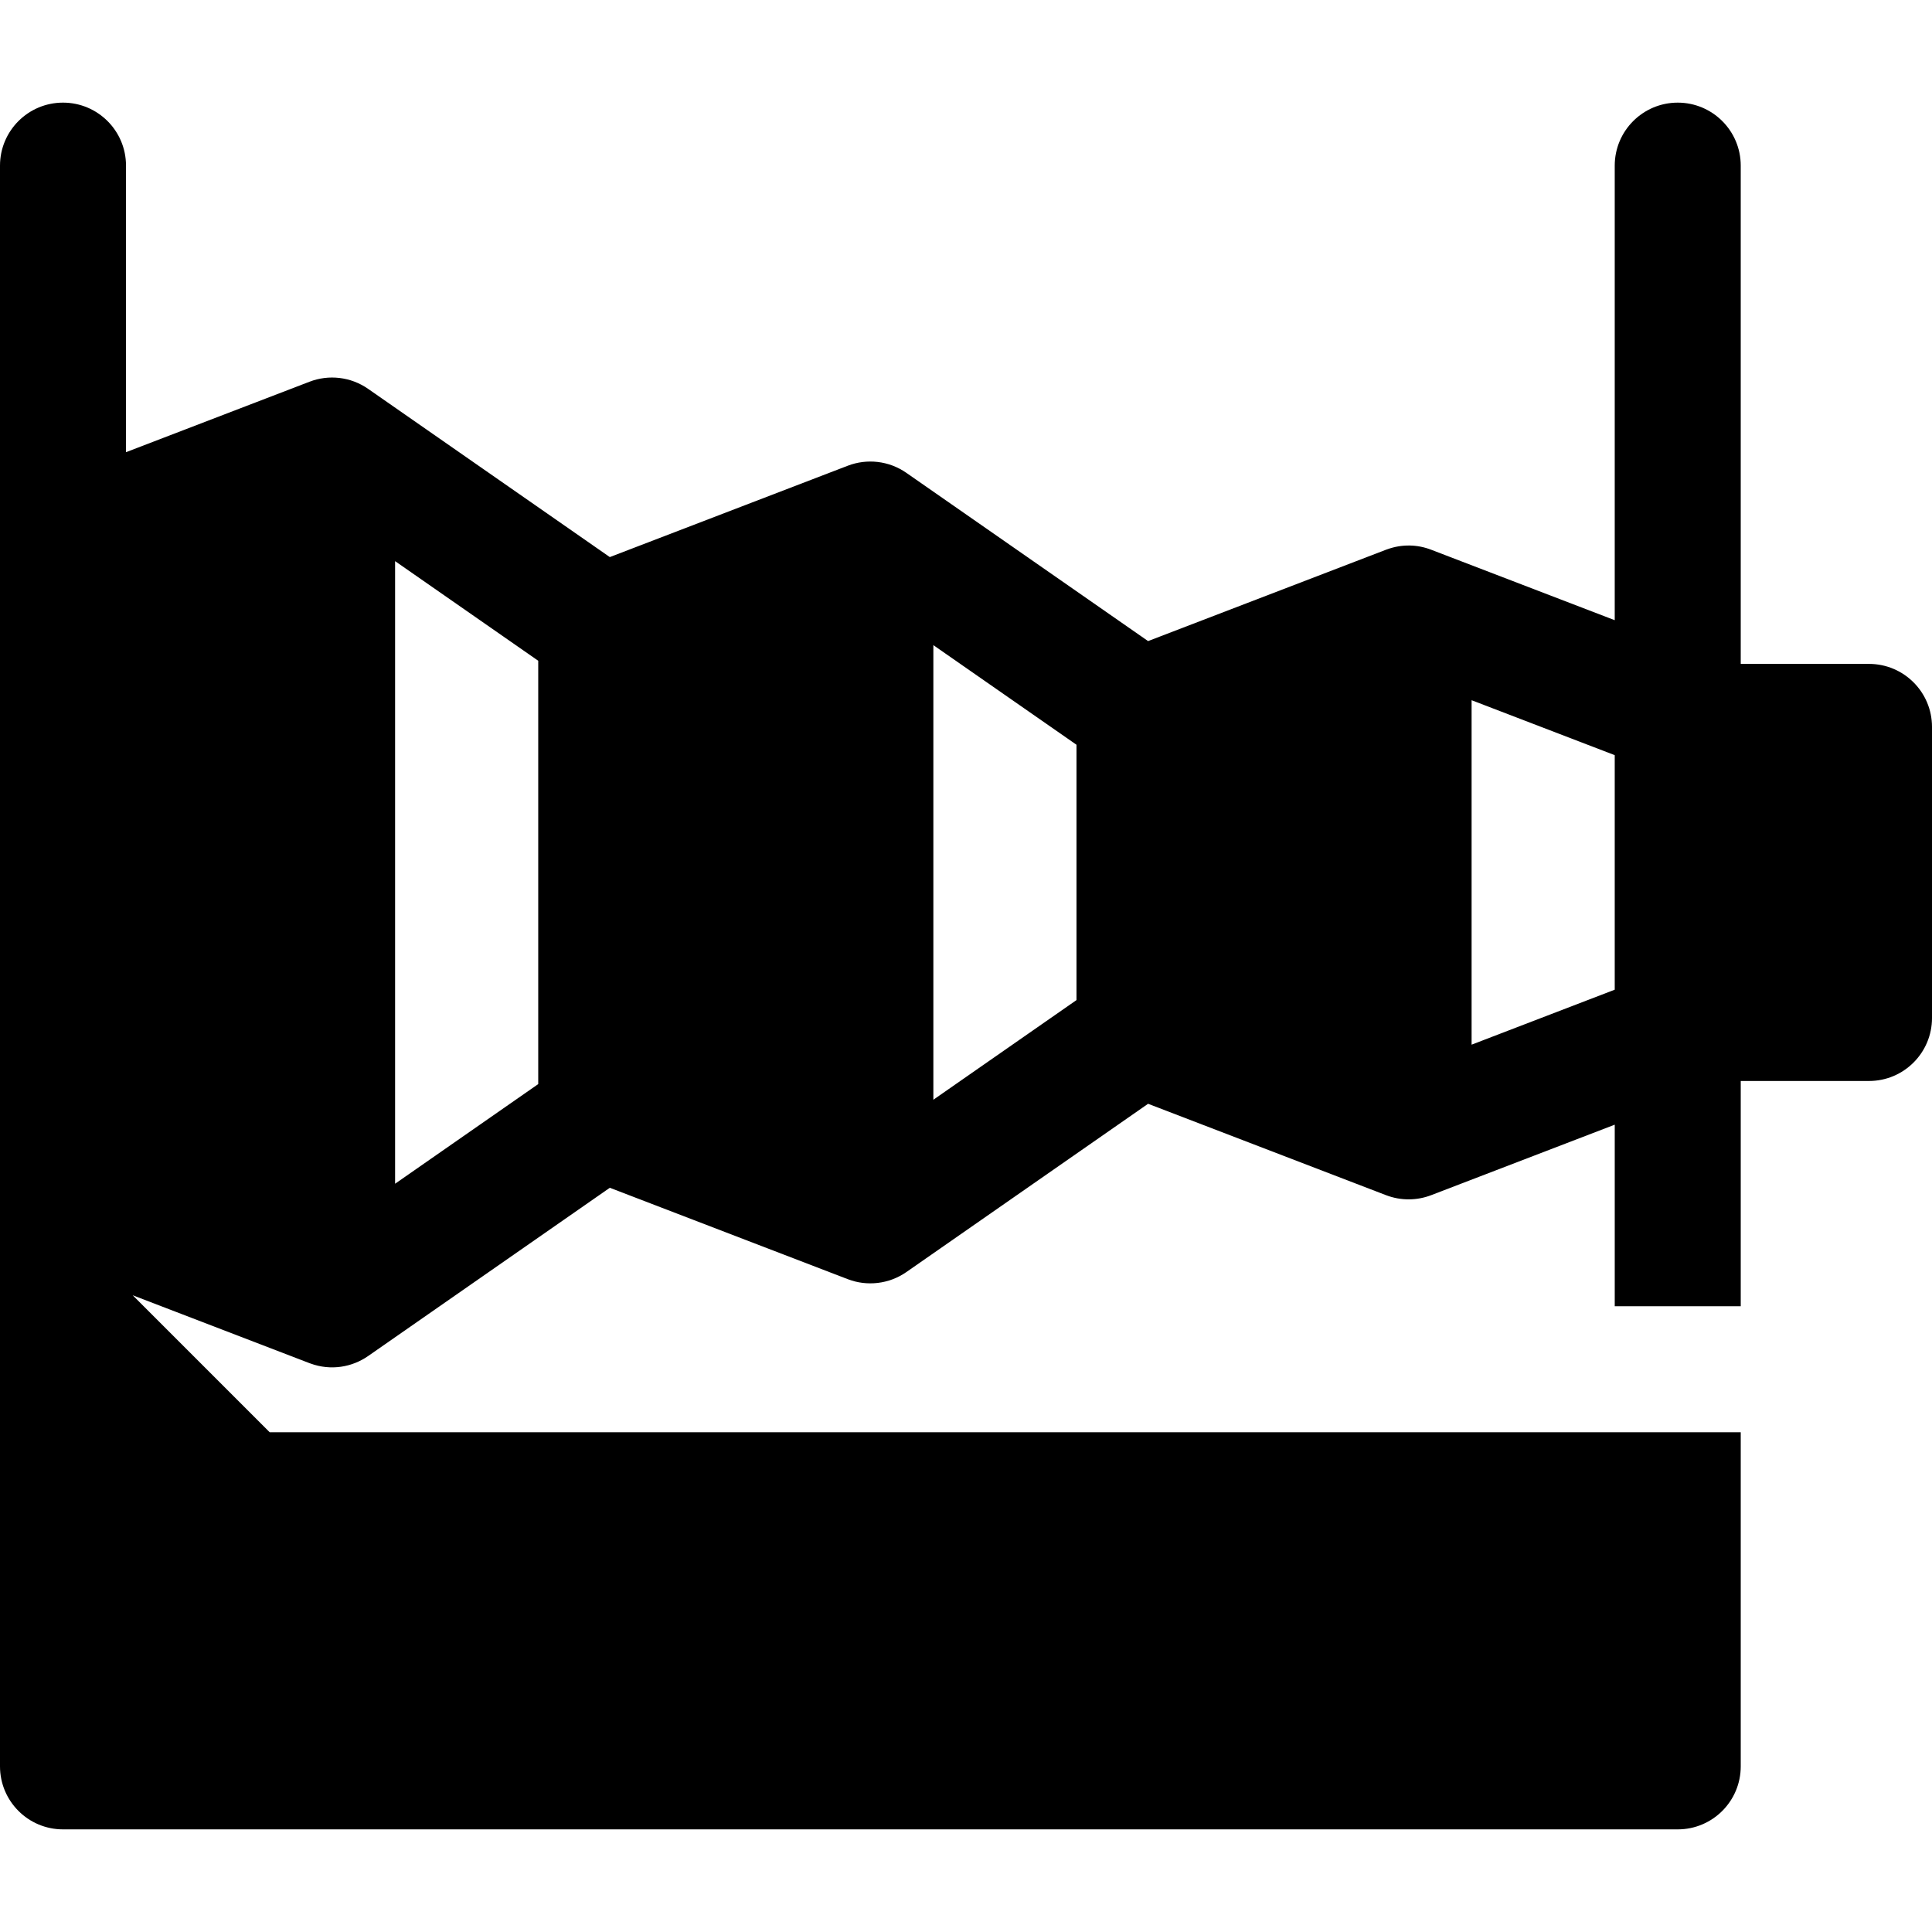<?xml version="1.0" encoding="iso-8859-1"?>
<!-- Generator: Adobe Illustrator 19.0.0, SVG Export Plug-In . SVG Version: 6.00 Build 0)  -->
<svg version="1.1" id="Layer_1" xmlns="http://www.w3.org/2000/svg" xmlns:xlink="http://www.w3.org/1999/xlink" x="0px" y="0px"
	 viewBox="0 0 512 512" style="enable-background:new 0 0 512 512;" xml:space="preserve">
<g>
	<g>
		<path d="M495.304,175.94h-33.991V43.894c0-9.22-7.475-16.696-16.696-16.696c-9.22,0-16.696,7.475-16.696,16.696v120.464
			l-48.629-18.668c-0.006-0.002-0.011-0.004-0.017-0.006h-0.001c0,0,0,0-0.001,0c-3.595-1.392-7.715-1.559-11.736-0.08
			c-0.048,0.018-0.096,0.032-0.144,0.05c-0.029,0.011-0.058,0.019-0.088,0.03l-63.053,24.21l-64.062-44.587
			c-4.63-3.222-10.453-3.83-15.521-1.883l-63.064,24.21l-64.06-44.588c-4.611-3.21-10.445-3.841-15.521-1.883l-48.633,18.672v-75.94
			c0-9.22-7.475-16.696-16.696-16.696S0,34.674,0,43.894c0,8.74,0,412.231,0,424.212c0,9.22,7.475,16.696,16.696,16.696h427.922
			c9.22,0,16.696-7.475,16.696-16.696v-88.547c-5.172,0-383.436,0-389.846,0l-36.306-36.306l46.86,17.999
			c0.024,0.01,0.05,0.017,0.075,0.026c0.049,0.019,0.099,0.033,0.149,0.052c5.471,2.017,11.119,0.952,15.302-1.961l64.06-44.596
			l63.063,24.22c0.026,0.01,0.051,0.018,0.077,0.027c4.975,1.906,10.829,1.305,15.448-1.911l64.06-44.596l62.935,24.174
			c0.001,0,0.002,0,0.003,0.001l0.114,0.043c3.977,1.527,8.239,1.435,11.972,0l48.643-18.681v48.118h33.391v-59.698h33.991
			c9.22,0,16.696-7.475,16.696-16.696v-77.138C512,183.415,504.525,175.94,495.304,175.94z M142.637,287.293l-37.933,26.408
			c0,0,0-164.993,0-164.993l37.932,26.401V287.293z M285.284,265.032l-37.933,26.408V170.969l37.933,26.401V265.032z
			 M427.921,262.28L427.921,262.28l-37.933,14.569v-91.286l37.933,14.562V262.28z"/>
	</g>
</g>
<g>
</g>
<g>
</g>
<g>
</g>
<g>
</g>
<g>
</g>
<g>
</g>
<g>
</g>
<g>
</g>
<g>
</g>
<g>
</g>
<g>
</g>
<g>
</g>
<g>
</g>
<g>
</g>
<g>
</g>
</svg>
